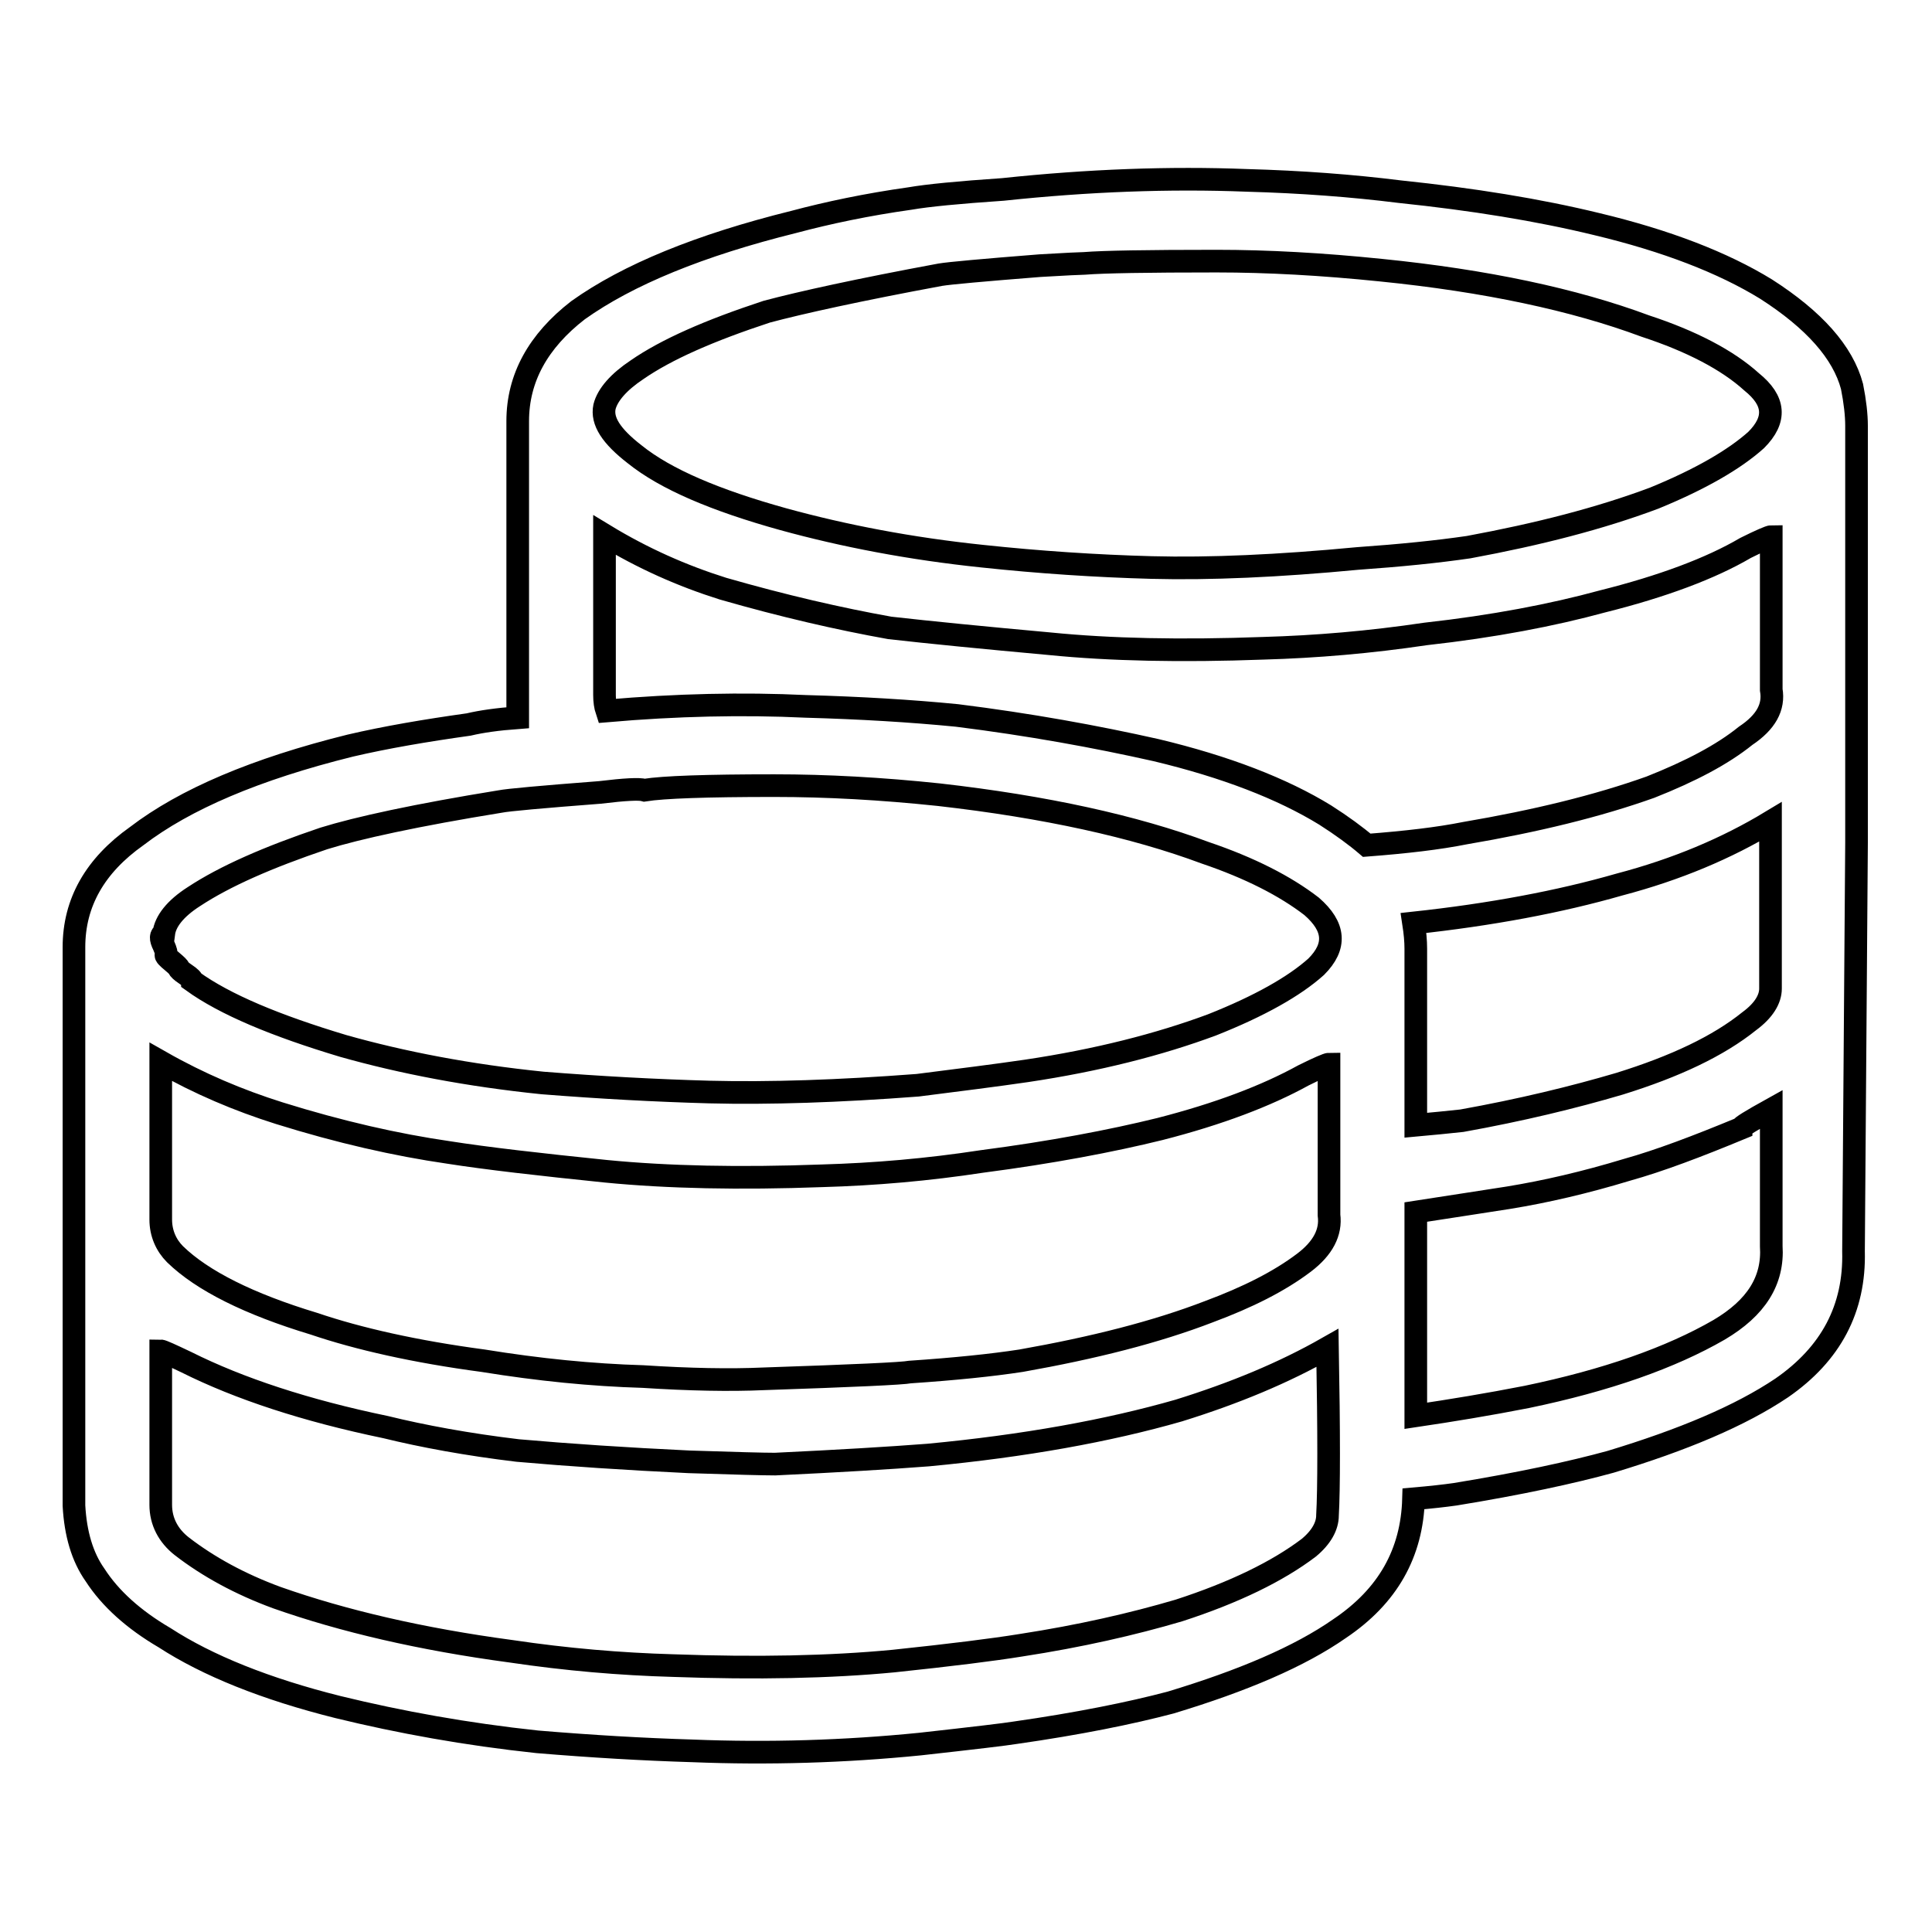 <?xml version="1.0" encoding="utf-8"?>
<!-- Svg Vector Icons : http://www.onlinewebfonts.com/icon -->
<!DOCTYPE svg PUBLIC "-//W3C//DTD SVG 1.1//EN" "http://www.w3.org/Graphics/SVG/1.1/DTD/svg11.dtd">
<svg version="1.1" xmlns="http://www.w3.org/2000/svg" xmlns:xlink="http://www.w3.org/1999/xlink" x="0px" y="0px" viewBox="0 0 256 256" enable-background="new 0 0 256 256" xml:space="preserve">
<g><g><path stroke-width="3" fill-opacity="0" stroke="#000000"  d="M246,111.7V56.4c0-1.4-0.2-3.2-0.6-5.2c-1.2-4.5-5-8.8-11.4-12.9c-5.7-3.5-13.2-6.4-22.4-8.6c-7.8-1.9-16.5-3.3-26.1-4.3c-6.4-0.8-13.1-1.3-20.3-1.5c-10.2-0.4-21,0-32.3,1.2c-5.9,0.4-10,0.8-12.3,1.2c-5.7,0.8-10.9,1.9-15.4,3.1c-12.5,3.1-22,7-28.6,11.7c-5.3,4.1-8,9-8,14.7v39.3c-2.7,0.2-4.8,0.5-6.5,0.9c-5.7,0.8-11,1.7-15.7,2.8c-12.5,3.1-21.9,7.1-28.3,12c-5.5,3.9-8.3,8.8-8.3,14.7v74c0.2,3.7,1.1,6.8,2.8,9.2c2,3.1,5.1,5.9,9.2,8.3c5.7,3.7,13.4,6.8,23,9.2c8.2,2,17,3.6,26.4,4.6c7.2,0.6,14,1,20.6,1.2c10,0.4,20.1,0.1,30.1-0.9c7.2-0.8,11.4-1.3,12.6-1.5c8.4-1.2,15.3-2.6,20.6-4c9.6-2.9,17.1-6.1,22.4-9.8c6.4-4.3,9.6-10,9.8-17.2c2.3-0.2,4.1-0.4,5.5-0.6c8.6-1.4,15.5-2.9,20.6-4.3c9.6-2.9,17.2-6.1,22.7-9.8c6.5-4.5,9.7-10.5,9.5-18.1L246,111.7L246,111.7z M80.1,53.9c0.4-1.6,1.9-3.3,4.3-4.9c3.9-2.7,9.6-5.2,17.2-7.7c4.5-1.2,12.2-2.9,23-4.9c1.2-0.2,5.6-0.6,13.2-1.2c3.5-0.2,5.4-0.3,5.9-0.3c2.5-0.2,8.3-0.3,17.5-0.3c6.8,0,14,0.4,21.8,1.2c13.9,1.4,25.6,3.9,35,7.4c6.1,2,10.9,4.5,14.1,7.4c3.1,2.5,3.3,5,0.6,7.7c-2.9,2.6-7.4,5.2-13.5,7.7c-7.2,2.7-15.4,4.8-24.6,6.5c-4.1,0.6-9,1.1-14.7,1.5c-10.5,1-19.6,1.4-27.3,1.2c-7.4-0.2-14.9-0.7-22.4-1.5c-9.6-1-18.4-2.7-26.4-4.9c-9-2.5-15.6-5.3-19.7-8.6C81,57.8,79.7,55.8,80.1,53.9L80.1,53.9z M21.7,123.7c0.2-1.6,1.5-3.3,4-4.9c4.1-2.7,9.8-5.2,17.2-7.7c4.5-1.4,12.3-3.1,23.4-4.9c1-0.2,5.4-0.6,13.2-1.2c3.3-0.4,5.2-0.5,5.9-0.3c2.5-0.4,8.2-0.6,17.2-0.6c7,0,14.2,0.4,21.8,1.2c14.1,1.6,25.9,4.2,35.3,7.7c5.9,2,10.6,4.4,14.1,7.1c3.1,2.7,3.3,5.3,0.6,8c-2.9,2.6-7.5,5.2-13.8,7.7c-7,2.6-15.2,4.7-24.6,6.1c-4.1,0.6-8.9,1.2-14.4,1.9c-10.5,0.8-19.7,1.1-27.6,0.9c-7.2-0.2-14.5-0.6-22.1-1.2c-9.8-1-18.6-2.7-26.4-4.9c-9-2.7-15.7-5.5-20-8.6c0-0.2-0.3-0.5-0.9-0.9c-0.6-0.4-0.9-0.7-0.9-0.8c0-0.1-0.3-0.4-0.9-0.9c-0.6-0.5-0.9-0.8-0.8-0.9c0.1-0.1,0-0.5-0.3-1.2C21.2,124.3,21.3,123.9,21.7,123.7L21.7,123.7z M175.9,200.8c0,1.4-0.8,2.9-2.5,4.3c-4.1,3.1-9.8,5.9-17.2,8.3c-6.1,1.8-13.1,3.4-20.9,4.6c-3.7,0.6-9.3,1.3-16.9,2.1c-8.4,0.8-18.1,1-29.2,0.6c-7-0.2-14.1-0.8-21.5-1.9c-11.9-1.6-22.2-4-31-7.1c-4.9-1.8-9.1-4.1-12.6-6.8c-1.8-1.4-2.8-3.3-2.8-5.5V179c0.2,0,1.3,0.5,3.4,1.5c7,3.5,15.8,6.4,26.4,8.6c4.9,1.2,10.8,2.3,17.5,3.1c6.8,0.6,14.3,1.1,22.7,1.5c6.1,0.2,9.9,0.3,11.4,0.3c8.4-0.4,15.1-0.8,20.3-1.2c12.7-1.2,23.8-3.2,33.2-5.9c7.4-2.3,13.9-5,19.7-8.3C176.1,189.9,176.1,197.3,175.9,200.8L175.9,200.8z M172.8,167.3c-3.3,2.5-7.5,4.6-12.6,6.5c-7,2.7-15.3,4.8-24.9,6.5c-3.9,0.6-8.8,1.1-14.7,1.5c-1,0.2-7.5,0.5-19.4,0.9c-4.5,0.2-9.8,0.1-16-0.3c-6.8-0.2-13.8-0.9-21.2-2.1c-9-1.2-16.5-2.9-22.4-4.9c-8.6-2.6-14.8-5.7-18.4-9.2c-1.2-1.2-1.9-2.8-1.9-4.6v-20.9c5.1,2.9,10.3,5.1,15.7,6.8c8,2.5,15.5,4.2,22.4,5.2c5.1,0.8,12.1,1.6,20.9,2.5c8.2,0.8,17.7,1,28.6,0.6c7-0.2,14-0.8,21.2-1.9c9.2-1.2,17.1-2.7,23.6-4.3c7.8-2,14.1-4.4,19-7.1c2-1,3.2-1.5,3.4-1.5v20C176.4,163.3,175.3,165.4,172.8,167.3L172.8,167.3z M181.1,112c-1.4-1.2-3.3-2.6-5.5-4c-5.7-3.5-13.2-6.4-22.4-8.6c-8-1.8-16.8-3.4-26.4-4.6c-6.1-0.6-12.8-1-20-1.2c-8.4-0.4-17.2-0.2-26.4,0.6c-0.2-0.6-0.3-1.3-0.3-2.1V70.9c5.1,3.1,10.3,5.4,15.7,7.1c8,2.3,15.4,4,22.1,5.2c5.3,0.6,12.4,1.3,21.2,2.1c8,0.8,17.4,1,28.3,0.6c7-0.2,14.1-0.8,21.5-1.9c9-1,16.8-2.5,23.4-4.3c8-2,14.4-4.4,19-7.1c2-1,3.2-1.5,3.4-1.5v20.3c0.4,2.3-0.7,4.3-3.4,6.1c-3.1,2.5-7.3,4.7-12.6,6.8c-7,2.5-15.2,4.5-24.6,6.1C190.6,111.1,186.3,111.6,181.1,112L181.1,112z M214.6,117.2c7.6-2,14.2-4.8,20-8.3v22.1c0,1.4-0.9,2.9-2.8,4.3c-4.1,3.3-9.8,6-17.2,8.3c-6.1,1.8-13.1,3.5-20.9,4.9c-1.8,0.2-3.9,0.4-6.1,0.6v-23.4c0-1-0.1-2.1-0.3-3.4C197.5,121.2,206.6,119.5,214.6,117.2L214.6,117.2z M227.8,176.2c-6.4,3.7-14.9,6.7-25.5,8.9c-5.1,1-10,1.8-14.7,2.5v-27c5.1-0.8,9.2-1.4,12.3-1.9c4.9-0.8,10.1-2,15.7-3.7c4.3-1.2,9.3-3.1,15.1-5.5c0-0.2,1.3-1,4-2.5v18.1C235,169.7,232.7,173.3,227.8,176.2L227.8,176.2z"/></g></g>
</svg>